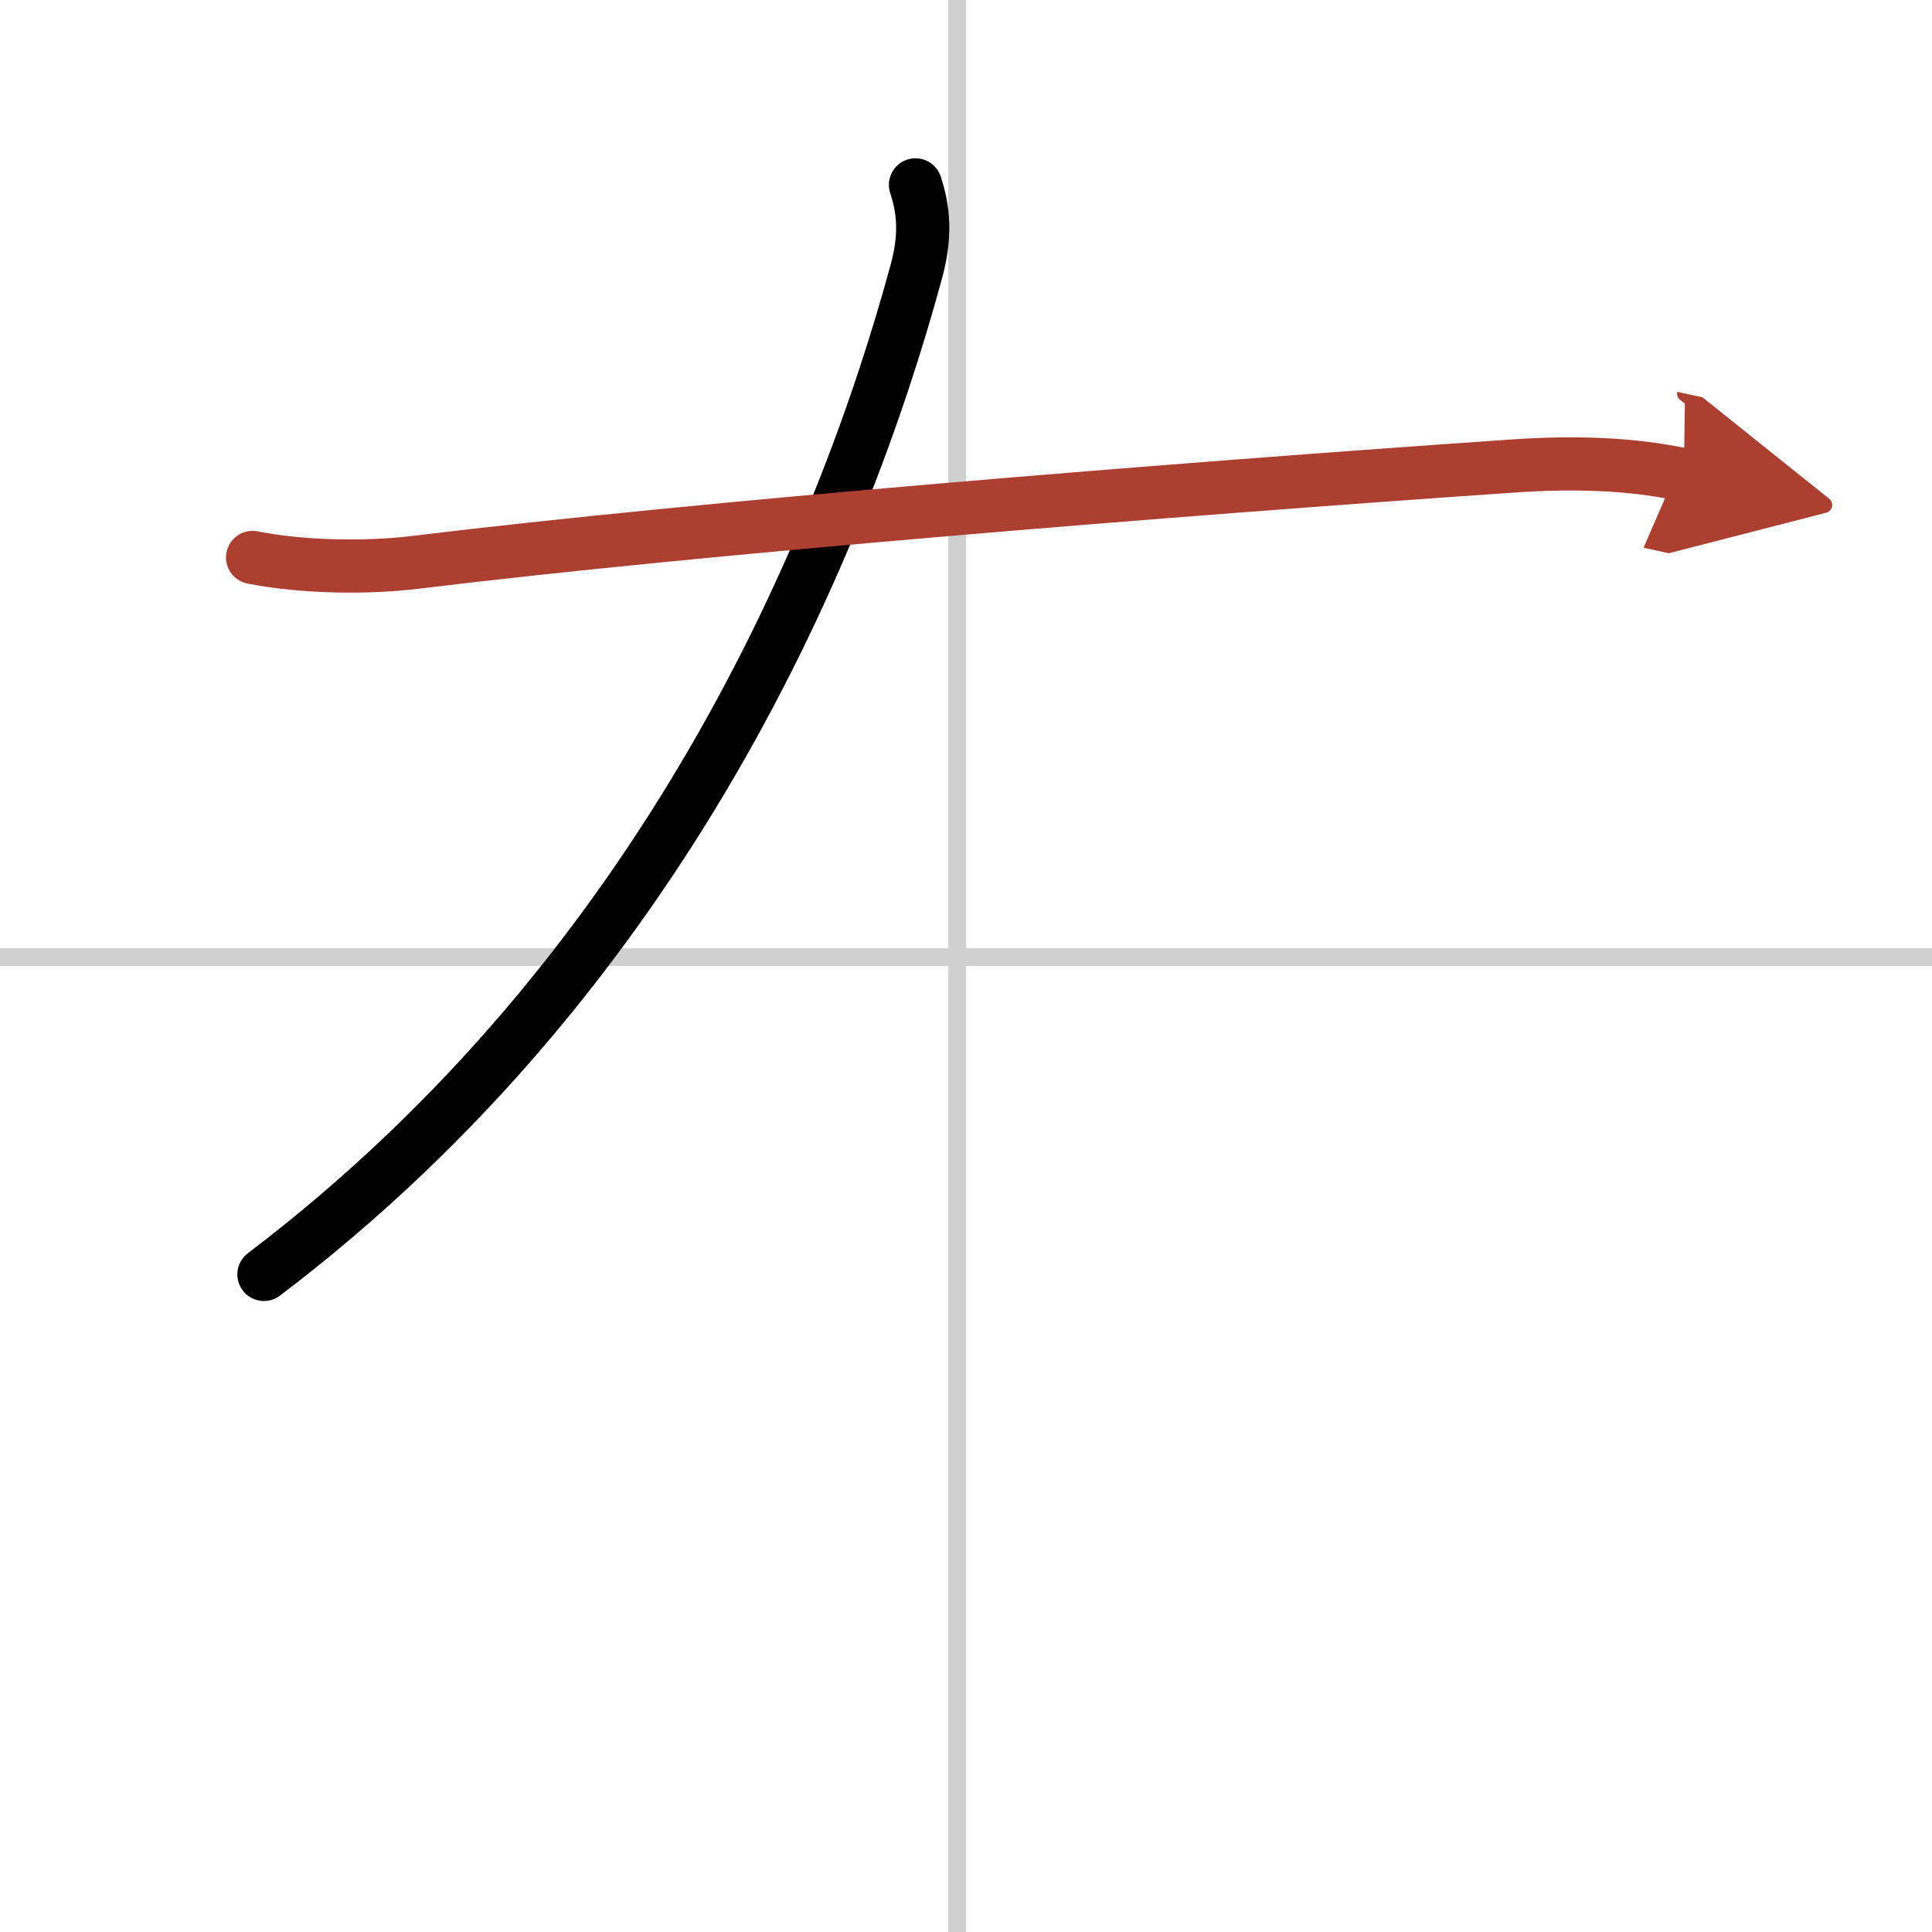 <svg width="400" height="400" viewBox="0 0 109 109" xmlns="http://www.w3.org/2000/svg"><defs><marker id="a" markerWidth="4" orient="auto" refX="1" refY="5" viewBox="0 0 10 10"><polyline points="0 0 10 5 0 10 1 5" fill="#ad3f31" stroke="#ad3f31"/></marker></defs><g fill="none" stroke="#000" stroke-linecap="round" stroke-linejoin="round" stroke-width="3"><rect width="100%" height="100%" fill="#fff" stroke="#fff"/><line x1="54" x2="54" y2="109" stroke="#d0d0d0" stroke-width="1"/><line x2="109" y1="54" y2="54" stroke="#d0d0d0" stroke-width="1"/><path d="m51.65 10.43c0.48 1.45 0.59 2.92 0.04 4.92-4.19 15.4-14.19 39.4-36.8 56.55"/><path d="m14.25 31.45c2.75 0.55 6.4 0.62 9.24 0.27 16.13-1.97 42.69-4.11 61.89-5.43 3.19-0.22 6.5-0.17 9.62 0.5" marker-end="url(#a)" stroke="#ad3f31"/></g></svg>
